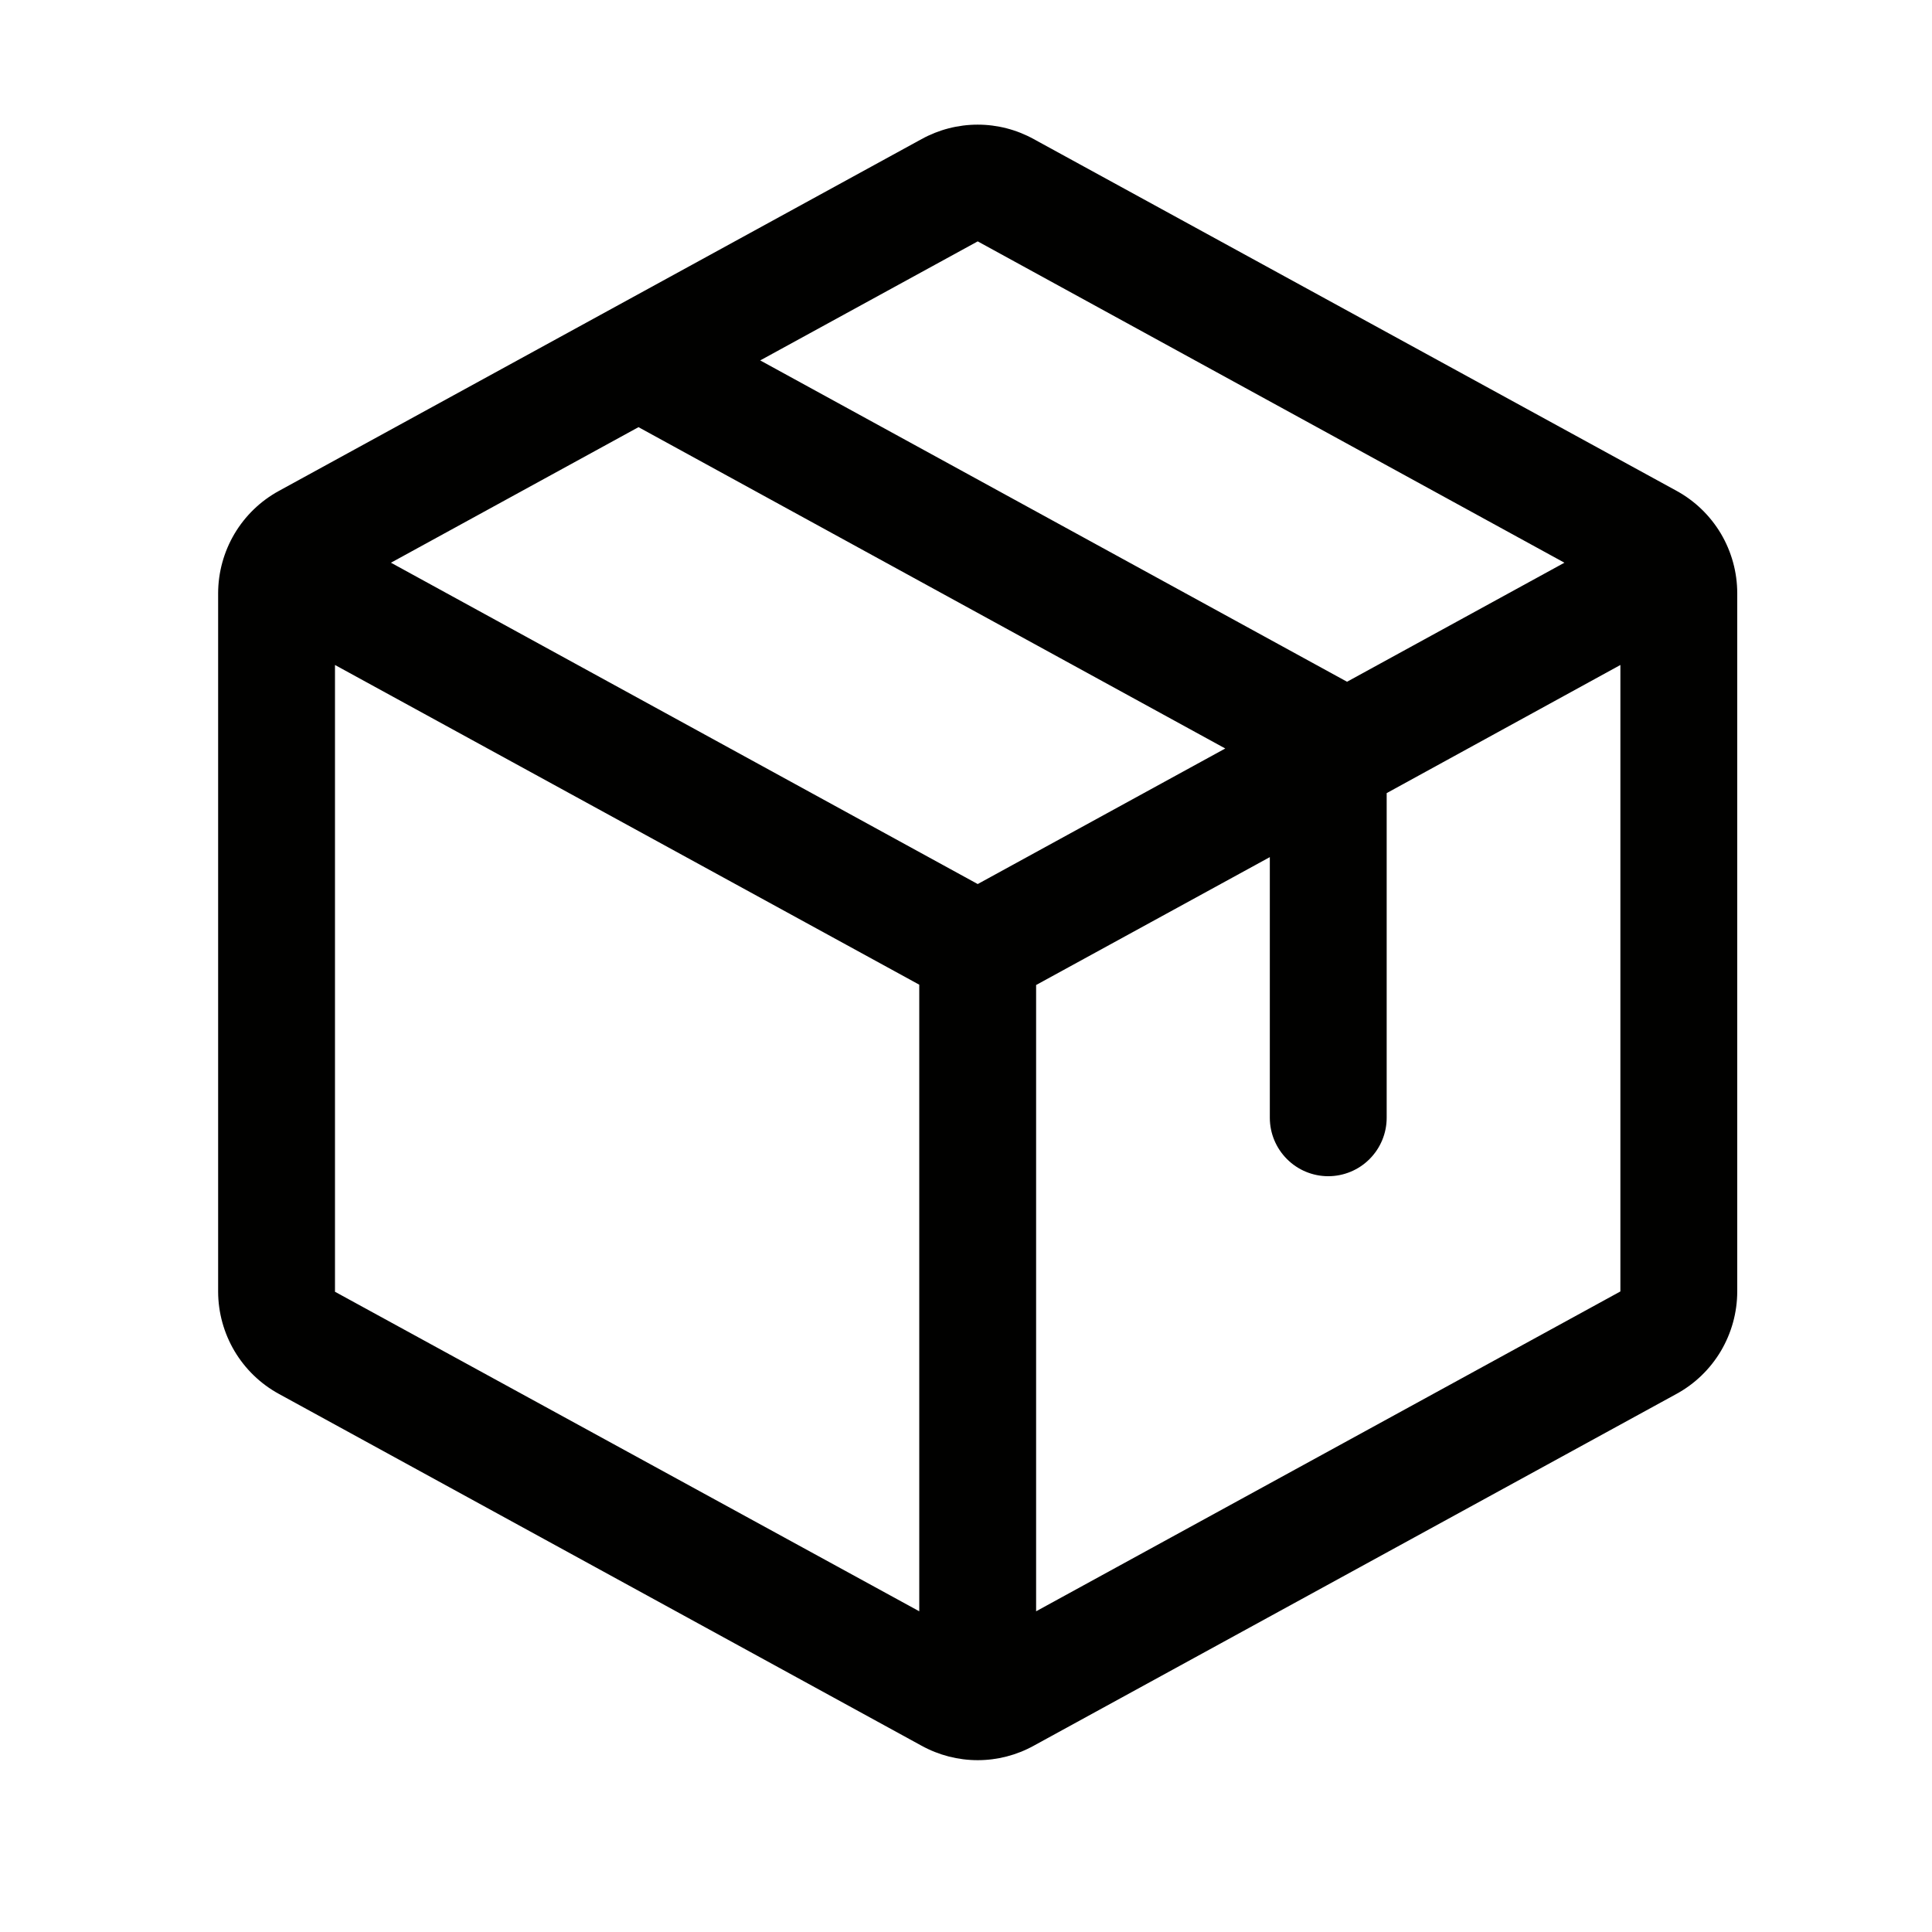 <svg width="31" height="31" viewBox="0 0 31 31" fill="none" xmlns="http://www.w3.org/2000/svg">
<path d="M26.9 7.875L16.587 2.232C16.312 2.08 16.002 2 15.688 2C15.373 2 15.063 2.08 14.787 2.232L4.475 7.877C4.18 8.038 3.935 8.275 3.763 8.564C3.592 8.853 3.501 9.182 3.5 9.518V20.726C3.501 21.061 3.592 21.39 3.763 21.679C3.935 21.968 4.18 22.205 4.475 22.366L14.787 28.011C15.063 28.163 15.373 28.243 15.688 28.243C16.002 28.243 16.312 28.163 16.587 28.011L26.9 22.366C27.195 22.205 27.44 21.968 27.612 21.679C27.783 21.39 27.874 21.061 27.875 20.726V9.519C27.875 9.183 27.784 8.852 27.613 8.563C27.441 8.274 27.195 8.036 26.9 7.875ZM15.688 3.873L25.102 9.029L21.614 10.939L12.198 5.783L15.688 3.873ZM15.688 14.185L6.273 9.029L10.245 6.854L19.66 12.01L15.688 14.185ZM5.375 10.67L14.75 15.8V25.854L5.375 20.727V10.67ZM26 20.722L16.625 25.854V15.805L20.375 13.753V17.935C20.375 18.184 20.474 18.422 20.65 18.598C20.825 18.774 21.064 18.873 21.312 18.873C21.561 18.873 21.8 18.774 21.975 18.598C22.151 18.422 22.25 18.184 22.25 17.935V12.726L26 10.67V20.721V20.722Z" fill="#010100"/>
</svg>
